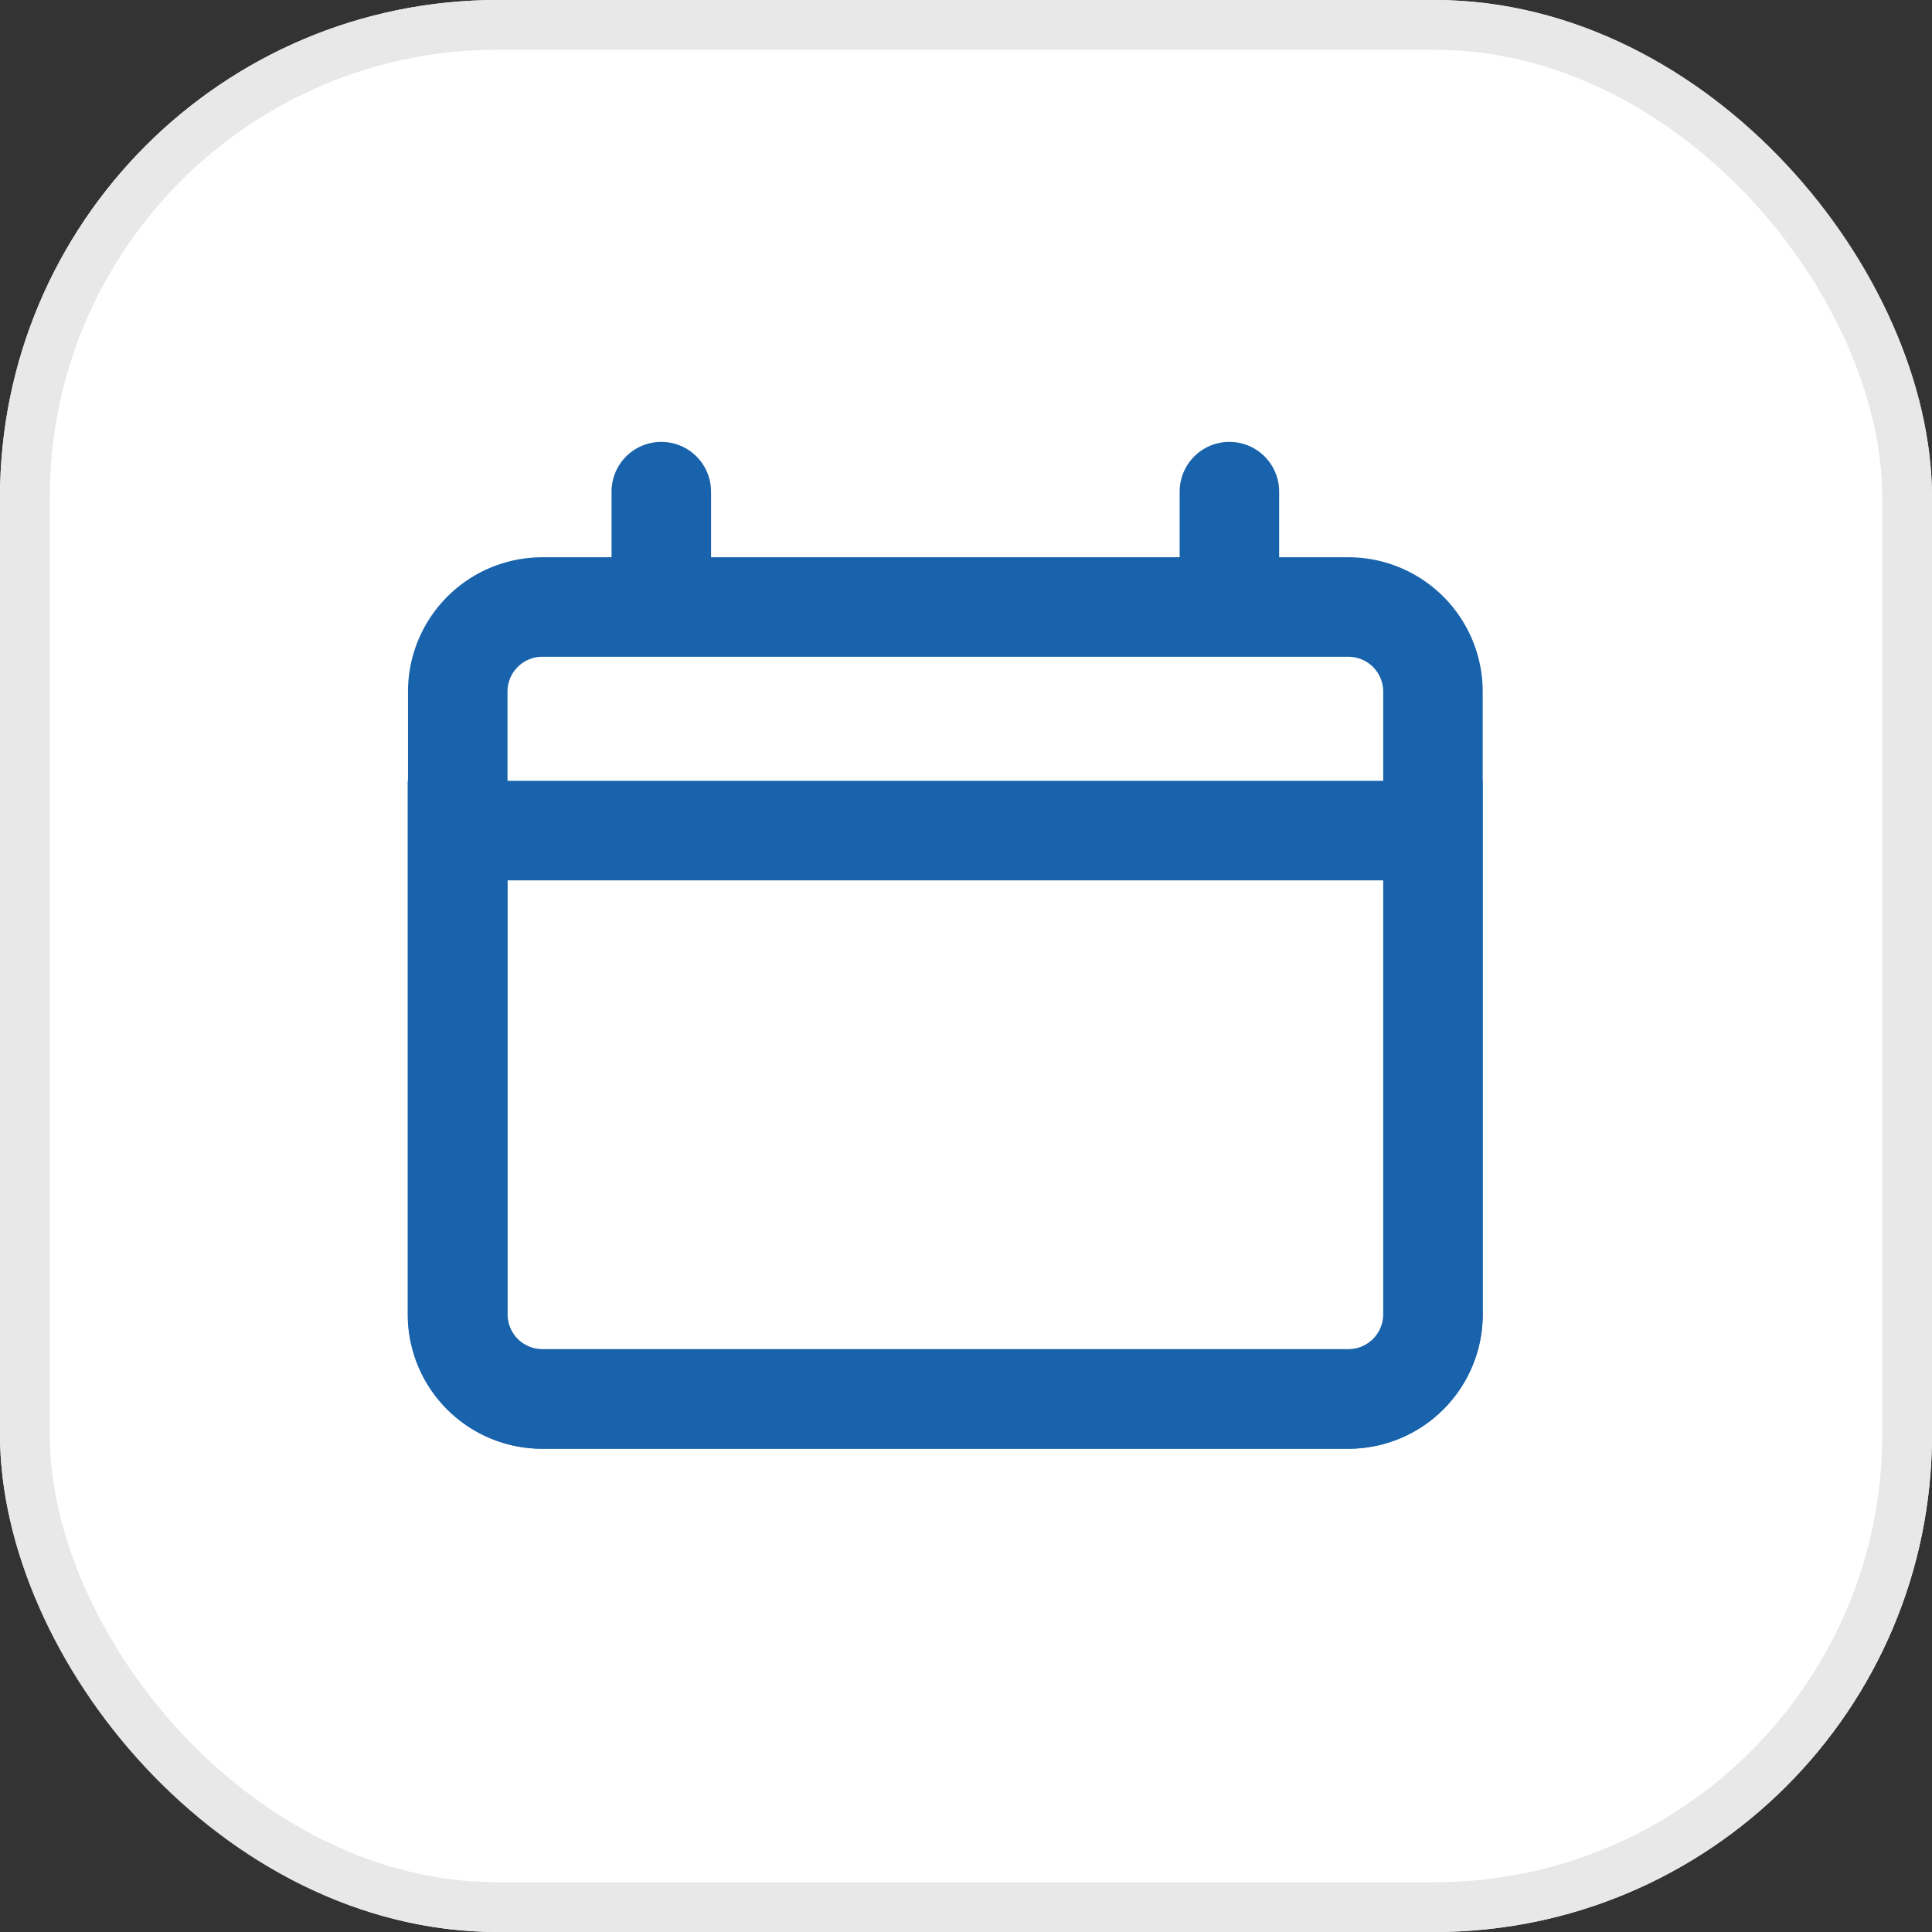 <svg xmlns="http://www.w3.org/2000/svg" width="38.83" height="38.83" viewBox="0 0 38.83 38.83">
  <rect x="0" y="0" width="38.83" height="38.83" fill="#333333" stroke="none"/>
  <g id="Group_3414" data-name="Group 3414" transform="translate(-655 -607)">
    <g id="Group_2258" data-name="Group 2258" transform="translate(624.667 646.625)">
      <g id="Group_2254" data-name="Group 2254" transform="translate(-272.667 -2111.625)">
        <g id="Group_811" data-name="Group 811" transform="translate(303 2072)">
          <g id="Group_663" data-name="Group 663">
            <g id="Rectangle_1062" data-name="Rectangle 1062" fill="#fff" stroke="#e8e8e8" stroke-width="1">
              <rect width="38.83" height="38.83" rx="10" stroke="none"/>
              <rect x="0.5" y="0.5" width="37.83" height="37.83" rx="9.5" fill="none"/>
            </g>
          </g>
        </g>
      </g>
    </g>
    <g id="Group_2253" data-name="Group 2253" transform="translate(661 613)">
      <g id="Group_2244" data-name="Group 2244">
        <rect id="Rectangle_1306" data-name="Rectangle 1306" width="26" height="26" fill="none"/>
      </g>
      <g id="Group_2252" data-name="Group 2252">
        <g id="Group_2248" data-name="Group 2248">
          <g id="Group_2245" data-name="Group 2245">
            <path id="Path_1620" data-name="Path 1620" d="M21.806,11.694v8.723a.7.7,0,0,1-.7.7H4.9a.7.7,0,0,1-.7-.7V11.694H21.806m2-2H2.194V20.417a2.7,2.7,0,0,0,2.7,2.7H21.1a2.7,2.7,0,0,0,2.7-2.7V9.694Z" fill="#1963ac"/>
          </g>
          <g id="Group_2247" data-name="Group 2247">
            <g id="Group_2246" data-name="Group 2246">
              <path id="Path_1621" data-name="Path 1621" d="M21.1,7.2a.7.7,0,0,1,.7.7V20.417a.7.7,0,0,1-.7.7H4.9a.7.7,0,0,1-.7-.7V7.9a.7.7,0,0,1,.7-.7H21.1m0-2H4.9a2.7,2.7,0,0,0-2.7,2.7V20.417a2.7,2.7,0,0,0,2.7,2.7H21.1a2.7,2.7,0,0,0,2.7-2.7V7.9a2.7,2.7,0,0,0-2.7-2.7Z" fill="#1963ac"/>
            </g>
          </g>
        </g>
        <g id="Group_2251" data-name="Group 2251">
          <g id="Group_2249" data-name="Group 2249">
            <g id="Path_370" data-name="Path 370">
              <path id="Rectangle_1307" data-name="Rectangle 1307" d="M1,0H1A1,1,0,0,1,2,1V2.978a1,1,0,0,1-1,1H1a1,1,0,0,1-1-1V1A1,1,0,0,1,1,0Z" transform="translate(6.291 2.881)" fill="#1963ac"/>
            </g>
          </g>
          <g id="Group_2250" data-name="Group 2250">
            <g id="Path_370-2" data-name="Path 370">
              <path id="Path_1622" data-name="Path 1622" d="M18.709,6.86a1,1,0,0,1-1-1V3.881a1,1,0,0,1,2,0V5.86A1,1,0,0,1,18.709,6.86Z" fill="#1963ac"/>
            </g>
          </g>
        </g>
      </g>
    </g>
  </g>
</svg>
